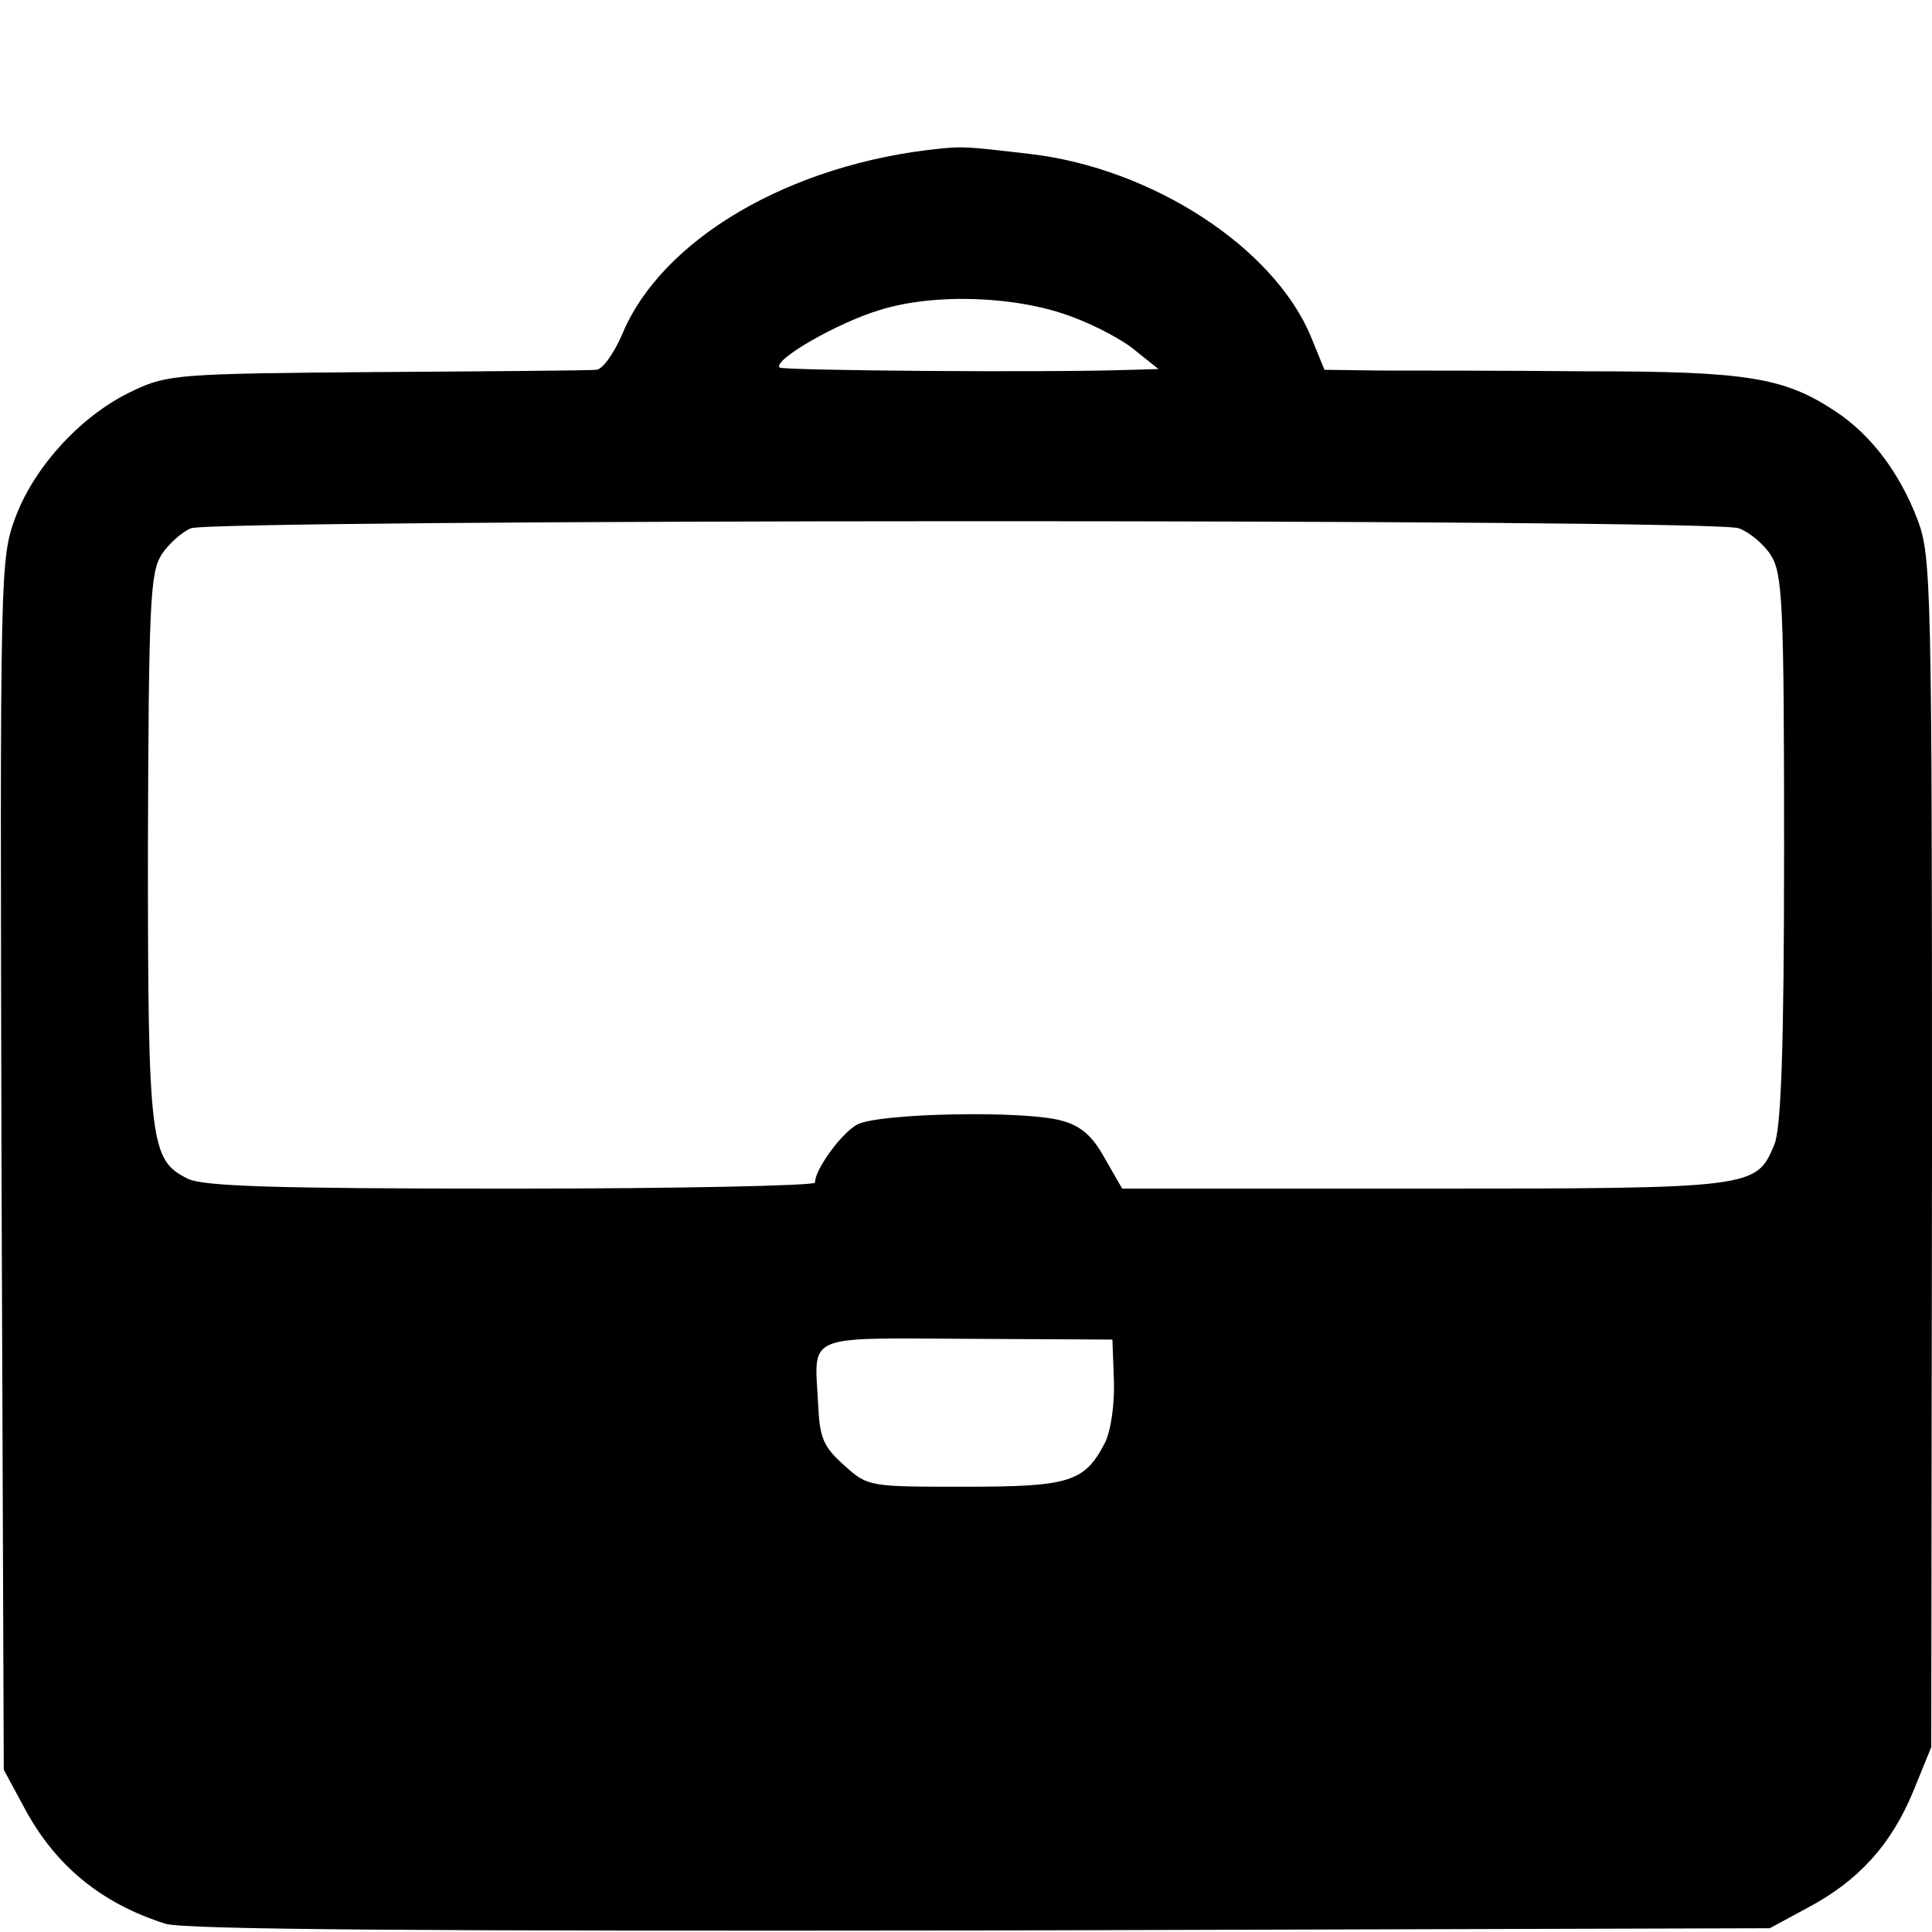 <?xml version="1.0" standalone="no"?>
<!DOCTYPE svg PUBLIC "-//W3C//DTD SVG 20010904//EN"
 "http://www.w3.org/TR/2001/REC-SVG-20010904/DTD/svg10.dtd">
<svg version="1.0" xmlns="http://www.w3.org/2000/svg"
 width="256pt" height="256pt" viewBox="0 0 256 256"
 preserveAspectRatio="xMidYMid meet">
<g transform="translate(0,256) scale(0.1,-0.1)"
fill="#000000" stroke="none">
<path d="M1245 2363 c-198 -20 -369 -120 -421 -247 -11 -25 -26 -46 -34 -46
-8 -1 -139 -2 -290 -3 -259 -2 -278 -3 -322 -24 -68 -31 -131 -99 -157 -167
-21 -57 -21 -61 -19 -859 l3 -802 27 -50 c41 -77 102 -127 187 -154 24 -8 354
-10 1080 -9 l1046 3 50 27 c68 36 111 84 140 154 l24 59 1 788 c0 752 -1 790
-19 838 -24 63 -62 113 -109 144 -68 45 -117 53 -329 53 -109 1 -232 1 -273 1
l-75 1 -18 44 c-49 118 -210 223 -372 242 -85 10 -89 10 -120 7z m176 -223
c30 -11 68 -31 84 -45 l30 -24 -35 -1 c-112 -4 -463 -1 -467 3 -9 10 76 59
132 76 73 23 183 19 256 -9z m883 -280 c14 -5 33 -21 42 -35 16 -24 18 -63 18
-389 0 -268 -4 -371 -13 -393 -24 -57 -26 -58 -464 -58 l-400 0 -23 40 c-16
29 -31 43 -57 50 -49 14 -243 10 -271 -5 -21 -11 -57 -61 -56 -77 0 -4 -181
-8 -402 -8 -314 0 -407 3 -429 13 -50 25 -53 45 -53 438 1 326 3 365 18 389 9
14 27 30 39 35 30 12 2019 13 2051 0z m-828 -1130 c1 -31 -4 -66 -12 -82 -27
-52 -47 -58 -186 -58 -126 0 -128 0 -159 28 -28 25 -33 36 -35 83 -5 92 -19
86 198 85 l192 -1 2 -55z"/>
</g>
</svg>

